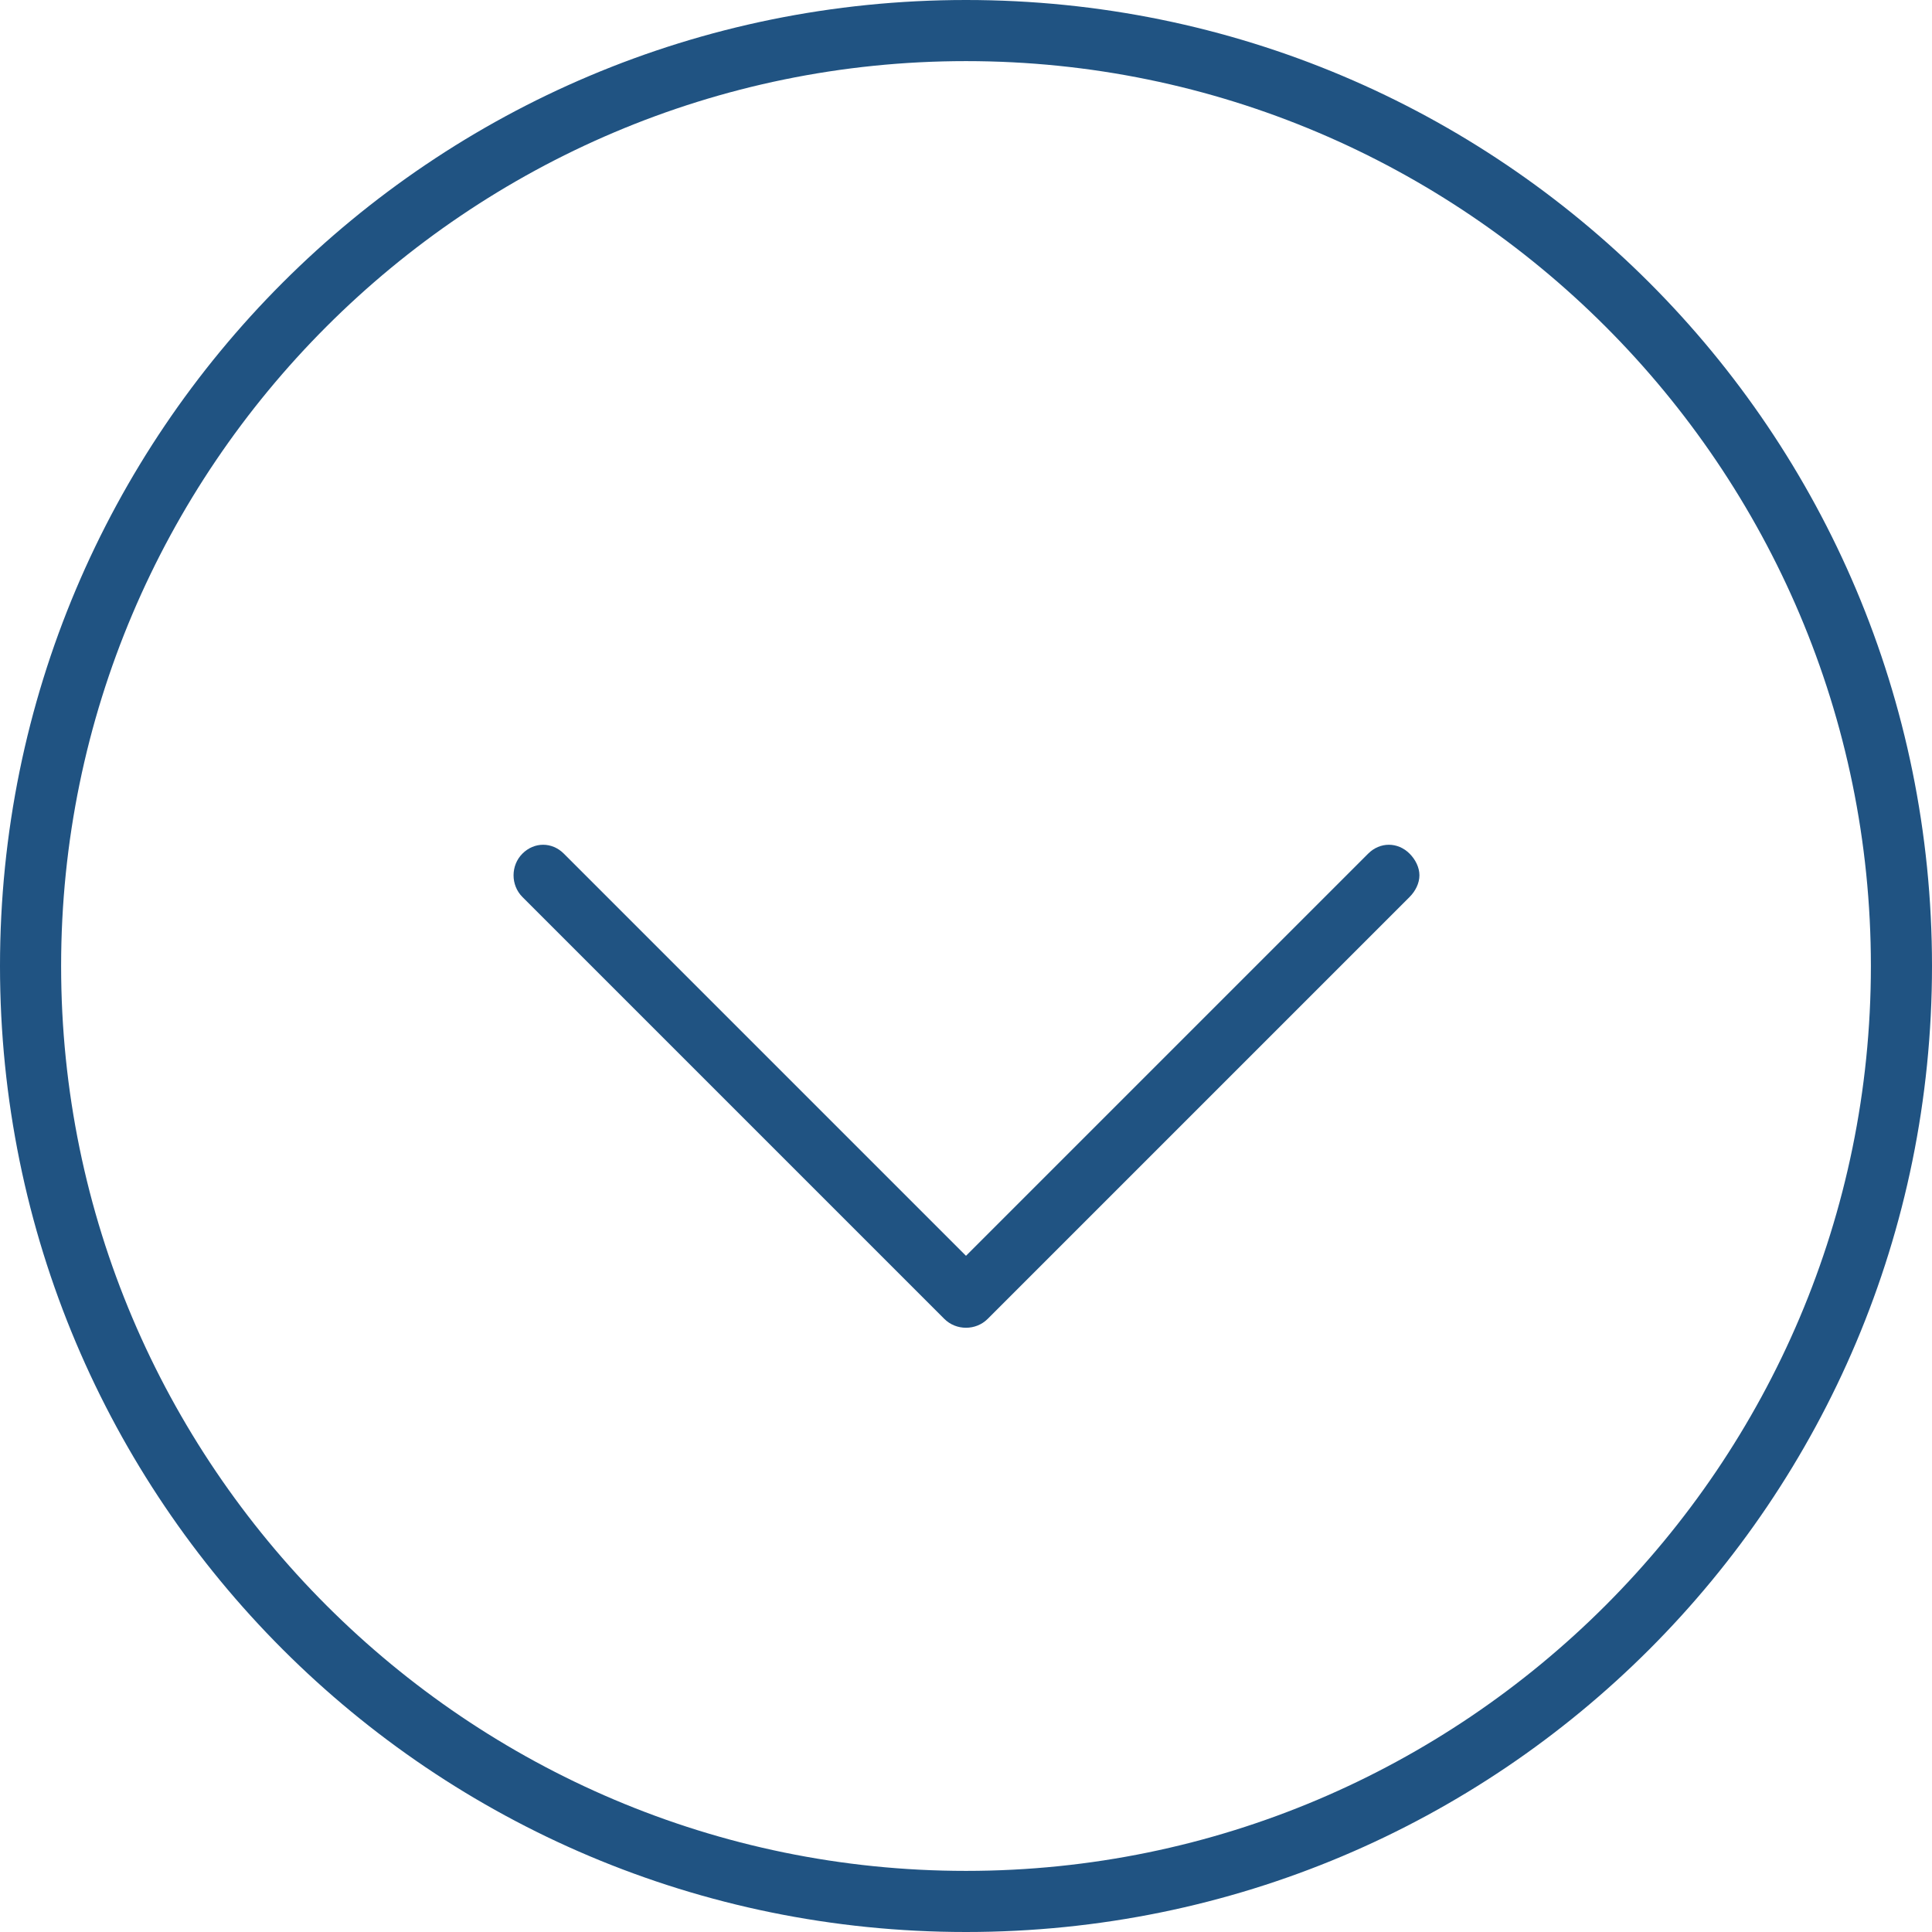 <svg xmlns="http://www.w3.org/2000/svg" viewBox="0 0 98 98" width="98" height="98"><defs><clipPath id="cp1"><path d="m-892-623h1920v5743h-1920z"></path></clipPath></defs><style>.a{fill:#205382}</style><g clip-path="url(#cp1)"><path class="a" d="m26.5 45.5c-0.6-0.6-0.6-1.6 0-2.2 0.6-0.6 1.5-0.6 2.1 0l20.4 20.4 20.4-20.4c0.6-0.6 1.5-0.6 2.1 0 0.3 0.3 0.5 0.7 0.5 1.1 0 0.4-0.2 0.8-0.5 1.1l-21.4 21.4c-0.6 0.6-1.6 0.6-2.2 0z"></path><path fill-rule="evenodd" class="a" d="m0 49c0-27.1 21.9-49 49-49 27.1 0 49 21.9 49 49 0 27.1-21.9 49-49 49-27.1 0-49-21.9-49-49zm94.9 0c0-25.3-20.6-45.9-45.9-45.9-25.3 0-45.9 20.6-45.9 45.9 0 25.3 20.6 45.9 45.9 45.9 25.3 0 45.9-20.6 45.9-45.9z"></path></g></svg>